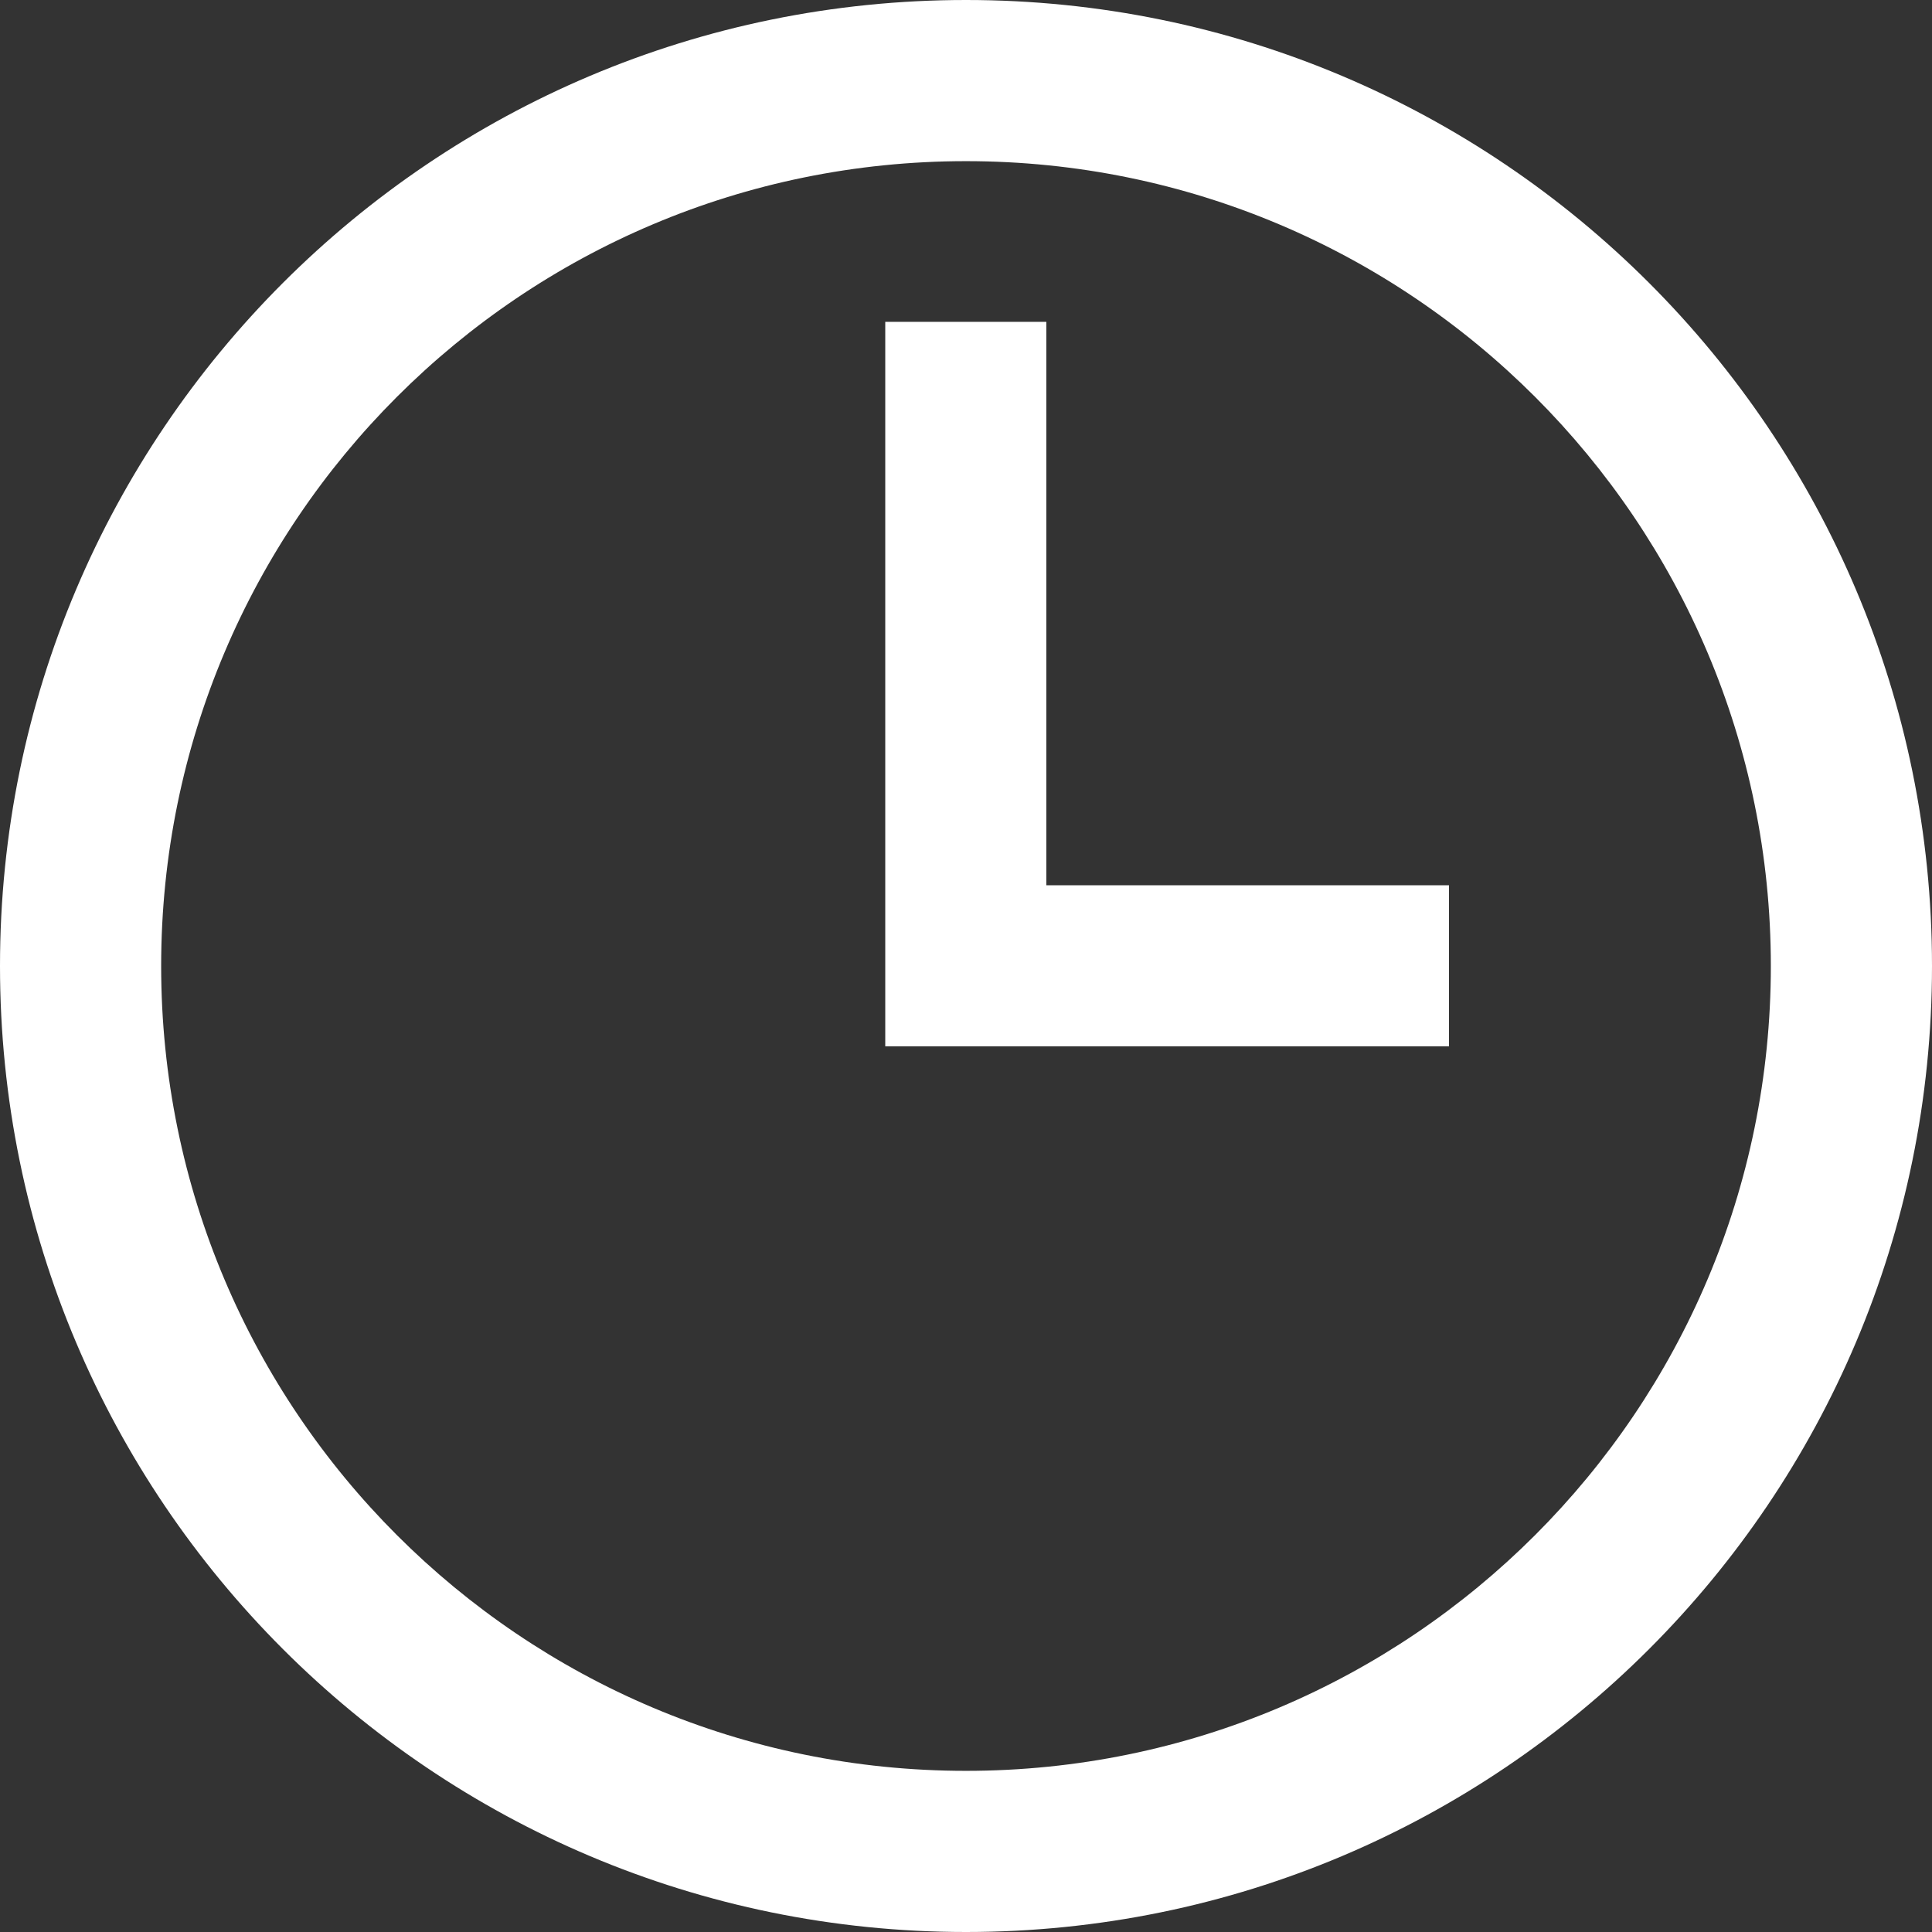 <svg width="29" height="29" viewBox="0 0 29 29" fill="none" xmlns="http://www.w3.org/2000/svg">
<rect x="0" y="0" width="29" height="29" fill="#333333" stroke="none"/>
<path d="M14.5 0C6.491 0 0 6.491 0 14.5C0 22.509 6.491 29 14.5 29C22.509 29 29 22.509 29 14.5C29 6.491 22.509 0 14.5 0ZM14.5 26.581C7.828 26.581 2.419 21.172 2.419 14.5C2.419 7.828 7.828 2.419 14.5 2.419C21.172 2.419 26.581 7.828 26.581 14.5C26.581 21.172 21.172 26.581 14.5 26.581ZM15.706 4.831H13.288V15.706H21.75V13.288H15.706V4.831Z" fill="white"/>
</svg>

